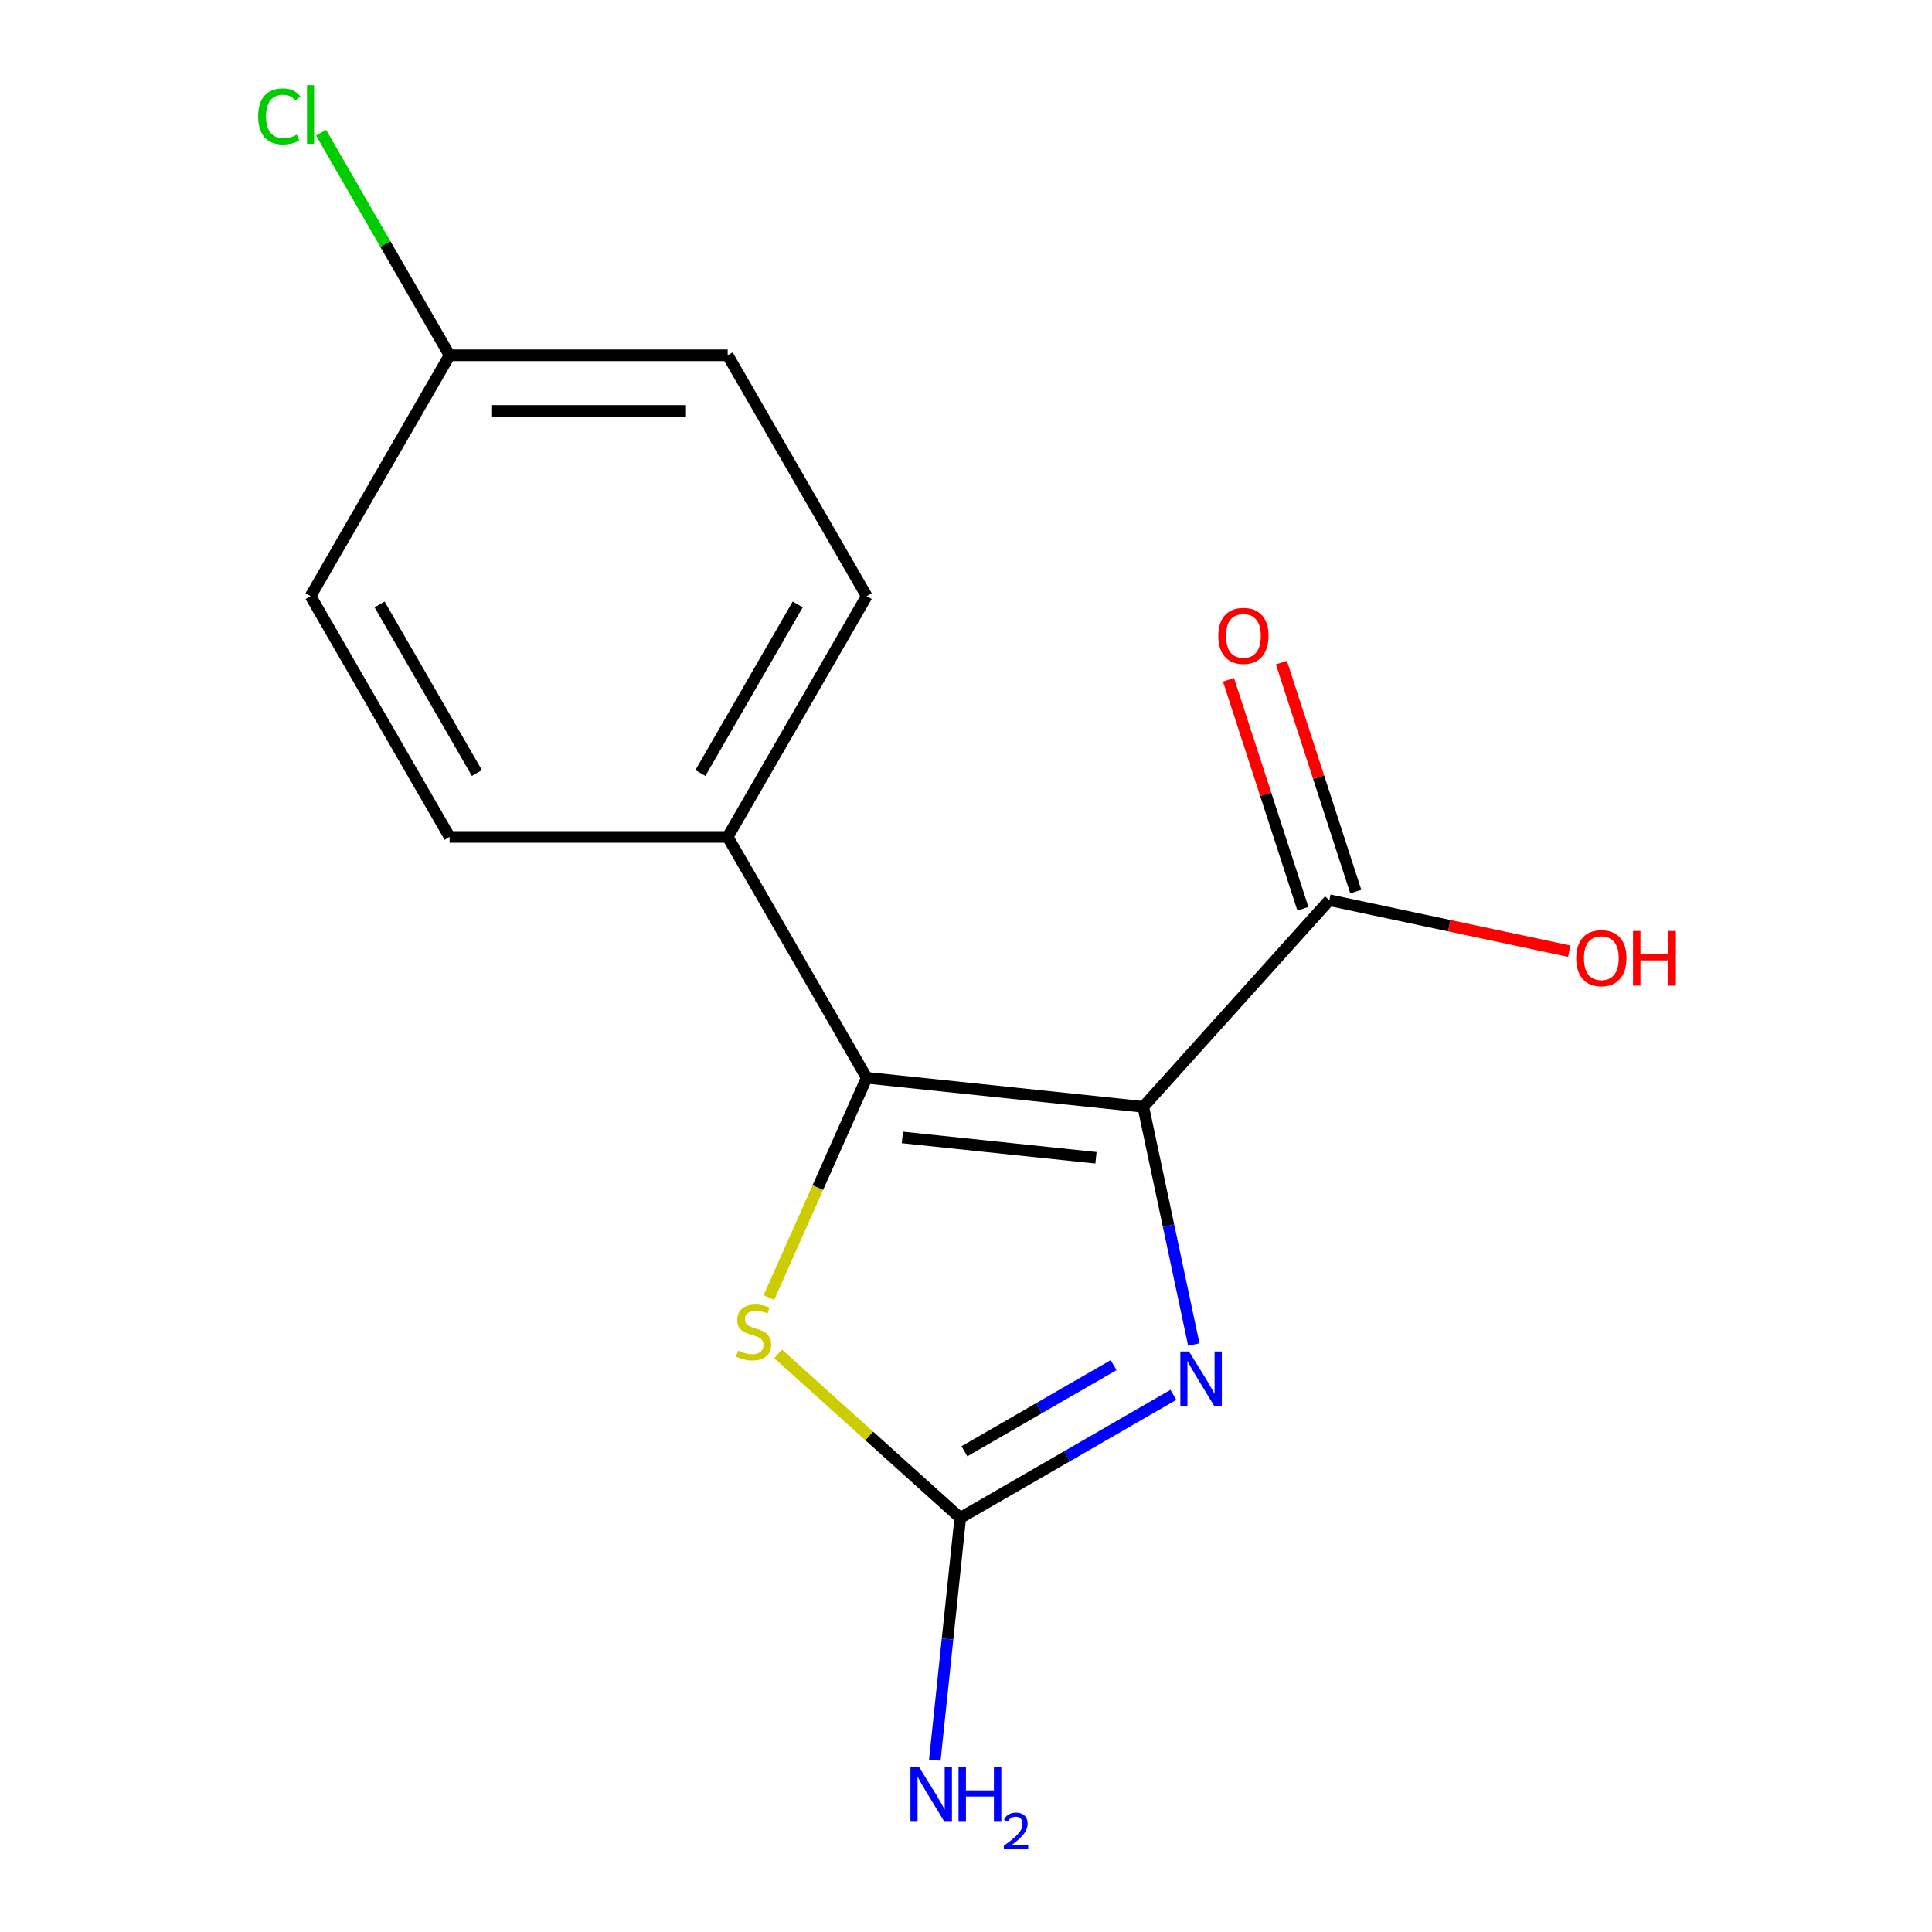 <?xml version='1.0' encoding='iso-8859-1'?>
<svg version='1.1' baseProfile='full'
              xmlns='http://www.w3.org/2000/svg'
                      xmlns:rdkit='http://www.rdkit.org/xml'
                      xmlns:xlink='http://www.w3.org/1999/xlink'
                  xml:space='preserve'
width='1000px' height='1000px' viewBox='0 0 1000 1000'>
<!-- END OF HEADER -->
<rect style='opacity:1.0;fill:#FFFFFF;stroke:none' width='1000' height='1000' x='0' y='0'> </rect>
<path class='bond-0' d='M 591.758,572.901 L 448.612,557.856' style='fill:none;fill-rule:evenodd;stroke:#000000;stroke-width:6px;stroke-linecap:butt;stroke-linejoin:miter;stroke-opacity:1' />
<path class='bond-0' d='M 567.277,599.273 L 467.075,588.741' style='fill:none;fill-rule:evenodd;stroke:#000000;stroke-width:6px;stroke-linecap:butt;stroke-linejoin:miter;stroke-opacity:1' />
<path class='bond-1' d='M 591.758,572.901 L 604.833,634.416' style='fill:none;fill-rule:evenodd;stroke:#000000;stroke-width:6px;stroke-linecap:butt;stroke-linejoin:miter;stroke-opacity:1' />
<path class='bond-1' d='M 604.833,634.416 L 617.908,695.931' style='fill:none;fill-rule:evenodd;stroke:#0000FF;stroke-width:6px;stroke-linecap:butt;stroke-linejoin:miter;stroke-opacity:1' />
<path class='bond-4' d='M 591.758,572.901 L 688.068,465.937' style='fill:none;fill-rule:evenodd;stroke:#000000;stroke-width:6px;stroke-linecap:butt;stroke-linejoin:miter;stroke-opacity:1' />
<path class='bond-3' d='M 448.612,557.856 L 423.285,614.742' style='fill:none;fill-rule:evenodd;stroke:#000000;stroke-width:6px;stroke-linecap:butt;stroke-linejoin:miter;stroke-opacity:1' />
<path class='bond-3' d='M 423.285,614.742 L 397.957,671.627' style='fill:none;fill-rule:evenodd;stroke:#CCCC00;stroke-width:6px;stroke-linecap:butt;stroke-linejoin:miter;stroke-opacity:1' />
<path class='bond-5' d='M 448.612,557.856 L 376.645,433.205' style='fill:none;fill-rule:evenodd;stroke:#000000;stroke-width:6px;stroke-linecap:butt;stroke-linejoin:miter;stroke-opacity:1' />
<path class='bond-2' d='M 607.345,721.968 L 552.189,753.812' style='fill:none;fill-rule:evenodd;stroke:#0000FF;stroke-width:6px;stroke-linecap:butt;stroke-linejoin:miter;stroke-opacity:1' />
<path class='bond-2' d='M 552.189,753.812 L 497.033,785.656' style='fill:none;fill-rule:evenodd;stroke:#000000;stroke-width:6px;stroke-linecap:butt;stroke-linejoin:miter;stroke-opacity:1' />
<path class='bond-2' d='M 576.405,706.591 L 537.795,728.882' style='fill:none;fill-rule:evenodd;stroke:#0000FF;stroke-width:6px;stroke-linecap:butt;stroke-linejoin:miter;stroke-opacity:1' />
<path class='bond-2' d='M 537.795,728.882 L 499.186,751.173' style='fill:none;fill-rule:evenodd;stroke:#000000;stroke-width:6px;stroke-linecap:butt;stroke-linejoin:miter;stroke-opacity:1' />
<path class='bond-7' d='M 497.033,785.656 L 490.443,848.35' style='fill:none;fill-rule:evenodd;stroke:#000000;stroke-width:6px;stroke-linecap:butt;stroke-linejoin:miter;stroke-opacity:1' />
<path class='bond-7' d='M 490.443,848.35 L 483.854,911.044' style='fill:none;fill-rule:evenodd;stroke:#0000FF;stroke-width:6px;stroke-linecap:butt;stroke-linejoin:miter;stroke-opacity:1' />
<path class='bond-15' d='M 497.033,785.656 L 449.89,743.209' style='fill:none;fill-rule:evenodd;stroke:#000000;stroke-width:6px;stroke-linecap:butt;stroke-linejoin:miter;stroke-opacity:1' />
<path class='bond-15' d='M 449.89,743.209 L 402.747,700.761' style='fill:none;fill-rule:evenodd;stroke:#CCCC00;stroke-width:6px;stroke-linecap:butt;stroke-linejoin:miter;stroke-opacity:1' />
<path class='bond-6' d='M 701.757,461.489 L 682.501,402.224' style='fill:none;fill-rule:evenodd;stroke:#000000;stroke-width:6px;stroke-linecap:butt;stroke-linejoin:miter;stroke-opacity:1' />
<path class='bond-6' d='M 682.501,402.224 L 663.244,342.958' style='fill:none;fill-rule:evenodd;stroke:#FF0000;stroke-width:6px;stroke-linecap:butt;stroke-linejoin:miter;stroke-opacity:1' />
<path class='bond-6' d='M 674.379,470.385 L 655.123,411.119' style='fill:none;fill-rule:evenodd;stroke:#000000;stroke-width:6px;stroke-linecap:butt;stroke-linejoin:miter;stroke-opacity:1' />
<path class='bond-6' d='M 655.123,411.119 L 635.866,351.854' style='fill:none;fill-rule:evenodd;stroke:#FF0000;stroke-width:6px;stroke-linecap:butt;stroke-linejoin:miter;stroke-opacity:1' />
<path class='bond-10' d='M 688.068,465.937 L 750.163,479.136' style='fill:none;fill-rule:evenodd;stroke:#000000;stroke-width:6px;stroke-linecap:butt;stroke-linejoin:miter;stroke-opacity:1' />
<path class='bond-10' d='M 750.163,479.136 L 812.259,492.334' style='fill:none;fill-rule:evenodd;stroke:#FF0000;stroke-width:6px;stroke-linecap:butt;stroke-linejoin:miter;stroke-opacity:1' />
<path class='bond-8' d='M 376.645,433.205 L 448.612,308.555' style='fill:none;fill-rule:evenodd;stroke:#000000;stroke-width:6px;stroke-linecap:butt;stroke-linejoin:miter;stroke-opacity:1' />
<path class='bond-8' d='M 362.51,400.114 L 412.887,312.859' style='fill:none;fill-rule:evenodd;stroke:#000000;stroke-width:6px;stroke-linecap:butt;stroke-linejoin:miter;stroke-opacity:1' />
<path class='bond-9' d='M 376.645,433.205 L 232.711,433.205' style='fill:none;fill-rule:evenodd;stroke:#000000;stroke-width:6px;stroke-linecap:butt;stroke-linejoin:miter;stroke-opacity:1' />
<path class='bond-13' d='M 448.612,308.555 L 376.645,183.904' style='fill:none;fill-rule:evenodd;stroke:#000000;stroke-width:6px;stroke-linecap:butt;stroke-linejoin:miter;stroke-opacity:1' />
<path class='bond-12' d='M 232.711,433.205 L 160.744,308.555' style='fill:none;fill-rule:evenodd;stroke:#000000;stroke-width:6px;stroke-linecap:butt;stroke-linejoin:miter;stroke-opacity:1' />
<path class='bond-12' d='M 246.846,400.114 L 196.469,312.859' style='fill:none;fill-rule:evenodd;stroke:#000000;stroke-width:6px;stroke-linecap:butt;stroke-linejoin:miter;stroke-opacity:1' />
<path class='bond-11' d='M 232.711,183.904 L 160.744,308.555' style='fill:none;fill-rule:evenodd;stroke:#000000;stroke-width:6px;stroke-linecap:butt;stroke-linejoin:miter;stroke-opacity:1' />
<path class='bond-14' d='M 232.711,183.904 L 199.447,126.288' style='fill:none;fill-rule:evenodd;stroke:#000000;stroke-width:6px;stroke-linecap:butt;stroke-linejoin:miter;stroke-opacity:1' />
<path class='bond-14' d='M 199.447,126.288 L 166.182,68.673' style='fill:none;fill-rule:evenodd;stroke:#00CC00;stroke-width:6px;stroke-linecap:butt;stroke-linejoin:miter;stroke-opacity:1' />
<path class='bond-16' d='M 232.711,183.904 L 376.645,183.904' style='fill:none;fill-rule:evenodd;stroke:#000000;stroke-width:6px;stroke-linecap:butt;stroke-linejoin:miter;stroke-opacity:1' />
<path class='bond-16' d='M 254.301,212.691 L 355.055,212.691' style='fill:none;fill-rule:evenodd;stroke:#000000;stroke-width:6px;stroke-linecap:butt;stroke-linejoin:miter;stroke-opacity:1' />
<path  class='atom-2' d='M 615.423 699.529
L 624.703 714.529
Q 625.623 716.009, 627.103 718.689
Q 628.583 721.369, 628.663 721.529
L 628.663 699.529
L 632.423 699.529
L 632.423 727.849
L 628.543 727.849
L 618.583 711.449
Q 617.423 709.529, 616.183 707.329
Q 614.983 705.129, 614.623 704.449
L 614.623 727.849
L 610.943 727.849
L 610.943 699.529
L 615.423 699.529
' fill='#0000FF'/>
<path  class='atom-4' d='M 382.069 699.066
Q 382.389 699.186, 383.709 699.746
Q 385.029 700.306, 386.469 700.666
Q 387.949 700.986, 389.389 700.986
Q 392.069 700.986, 393.629 699.706
Q 395.189 698.386, 395.189 696.106
Q 395.189 694.546, 394.389 693.586
Q 393.629 692.626, 392.429 692.106
Q 391.229 691.586, 389.229 690.986
Q 386.709 690.226, 385.189 689.506
Q 383.709 688.786, 382.629 687.266
Q 381.589 685.746, 381.589 683.186
Q 381.589 679.626, 383.989 677.426
Q 386.429 675.226, 391.229 675.226
Q 394.509 675.226, 398.229 676.786
L 397.309 679.866
Q 393.909 678.466, 391.349 678.466
Q 388.589 678.466, 387.069 679.626
Q 385.549 680.746, 385.589 682.706
Q 385.589 684.226, 386.349 685.146
Q 387.149 686.066, 388.269 686.586
Q 389.429 687.106, 391.349 687.706
Q 393.909 688.506, 395.429 689.306
Q 396.949 690.106, 398.029 691.746
Q 399.149 693.346, 399.149 696.106
Q 399.149 700.026, 396.509 702.146
Q 393.909 704.226, 389.549 704.226
Q 387.029 704.226, 385.109 703.666
Q 383.229 703.146, 380.989 702.226
L 382.069 699.066
' fill='#CCCC00'/>
<path  class='atom-7' d='M 630.59 329.128
Q 630.59 322.328, 633.95 318.528
Q 637.31 314.728, 643.59 314.728
Q 649.87 314.728, 653.23 318.528
Q 656.59 322.328, 656.59 329.128
Q 656.59 336.008, 653.19 339.928
Q 649.79 343.808, 643.59 343.808
Q 637.35 343.808, 633.95 339.928
Q 630.59 336.048, 630.59 329.128
M 643.59 340.608
Q 647.91 340.608, 650.23 337.728
Q 652.59 334.808, 652.59 329.128
Q 652.59 323.568, 650.23 320.768
Q 647.91 317.928, 643.59 317.928
Q 639.27 317.928, 636.91 320.728
Q 634.59 323.528, 634.59 329.128
Q 634.59 334.848, 636.91 337.728
Q 639.27 340.608, 643.59 340.608
' fill='#FF0000'/>
<path  class='atom-8' d='M 475.727 914.642
L 485.007 929.642
Q 485.927 931.122, 487.407 933.802
Q 488.887 936.482, 488.967 936.642
L 488.967 914.642
L 492.727 914.642
L 492.727 942.962
L 488.847 942.962
L 478.887 926.562
Q 477.727 924.642, 476.487 922.442
Q 475.287 920.242, 474.927 919.562
L 474.927 942.962
L 471.247 942.962
L 471.247 914.642
L 475.727 914.642
' fill='#0000FF'/>
<path  class='atom-8' d='M 496.127 914.642
L 499.967 914.642
L 499.967 926.682
L 514.447 926.682
L 514.447 914.642
L 518.287 914.642
L 518.287 942.962
L 514.447 942.962
L 514.447 929.882
L 499.967 929.882
L 499.967 942.962
L 496.127 942.962
L 496.127 914.642
' fill='#0000FF'/>
<path  class='atom-8' d='M 519.66 941.968
Q 520.347 940.2, 521.983 939.223
Q 523.62 938.22, 525.891 938.22
Q 528.715 938.22, 530.299 939.751
Q 531.883 941.282, 531.883 944.001
Q 531.883 946.773, 529.824 949.36
Q 527.791 951.948, 523.567 955.01
L 532.2 955.01
L 532.2 957.122
L 519.607 957.122
L 519.607 955.353
Q 523.092 952.872, 525.151 951.024
Q 527.237 949.176, 528.24 947.512
Q 529.243 945.849, 529.243 944.133
Q 529.243 942.338, 528.346 941.335
Q 527.448 940.332, 525.891 940.332
Q 524.386 940.332, 523.383 940.939
Q 522.379 941.546, 521.667 942.892
L 519.66 941.968
' fill='#0000FF'/>
<path  class='atom-11' d='M 815.857 495.942
Q 815.857 489.142, 819.217 485.342
Q 822.577 481.542, 828.857 481.542
Q 835.137 481.542, 838.497 485.342
Q 841.857 489.142, 841.857 495.942
Q 841.857 502.822, 838.457 506.742
Q 835.057 510.622, 828.857 510.622
Q 822.617 510.622, 819.217 506.742
Q 815.857 502.862, 815.857 495.942
M 828.857 507.422
Q 833.177 507.422, 835.497 504.542
Q 837.857 501.622, 837.857 495.942
Q 837.857 490.382, 835.497 487.582
Q 833.177 484.742, 828.857 484.742
Q 824.537 484.742, 822.177 487.542
Q 819.857 490.342, 819.857 495.942
Q 819.857 501.662, 822.177 504.542
Q 824.537 507.422, 828.857 507.422
' fill='#FF0000'/>
<path  class='atom-11' d='M 845.257 481.862
L 849.097 481.862
L 849.097 493.902
L 863.577 493.902
L 863.577 481.862
L 867.417 481.862
L 867.417 510.182
L 863.577 510.182
L 863.577 497.102
L 849.097 497.102
L 849.097 510.182
L 845.257 510.182
L 845.257 481.862
' fill='#FF0000'/>
<path  class='atom-15' d='M 133.624 60.233
Q 133.624 53.194, 136.904 49.514
Q 140.224 45.794, 146.504 45.794
Q 152.344 45.794, 155.464 49.913
L 152.824 52.074
Q 150.544 49.074, 146.504 49.074
Q 142.224 49.074, 139.944 51.953
Q 137.704 54.794, 137.704 60.233
Q 137.704 65.834, 140.024 68.713
Q 142.384 71.594, 146.944 71.594
Q 150.064 71.594, 153.704 69.713
L 154.824 72.713
Q 153.344 73.674, 151.104 74.234
Q 148.864 74.793, 146.384 74.793
Q 140.224 74.793, 136.904 71.034
Q 133.624 67.273, 133.624 60.233
' fill='#00CC00'/>
<path  class='atom-15' d='M 158.904 44.074
L 162.584 44.074
L 162.584 74.433
L 158.904 74.433
L 158.904 44.074
' fill='#00CC00'/>
</svg>
